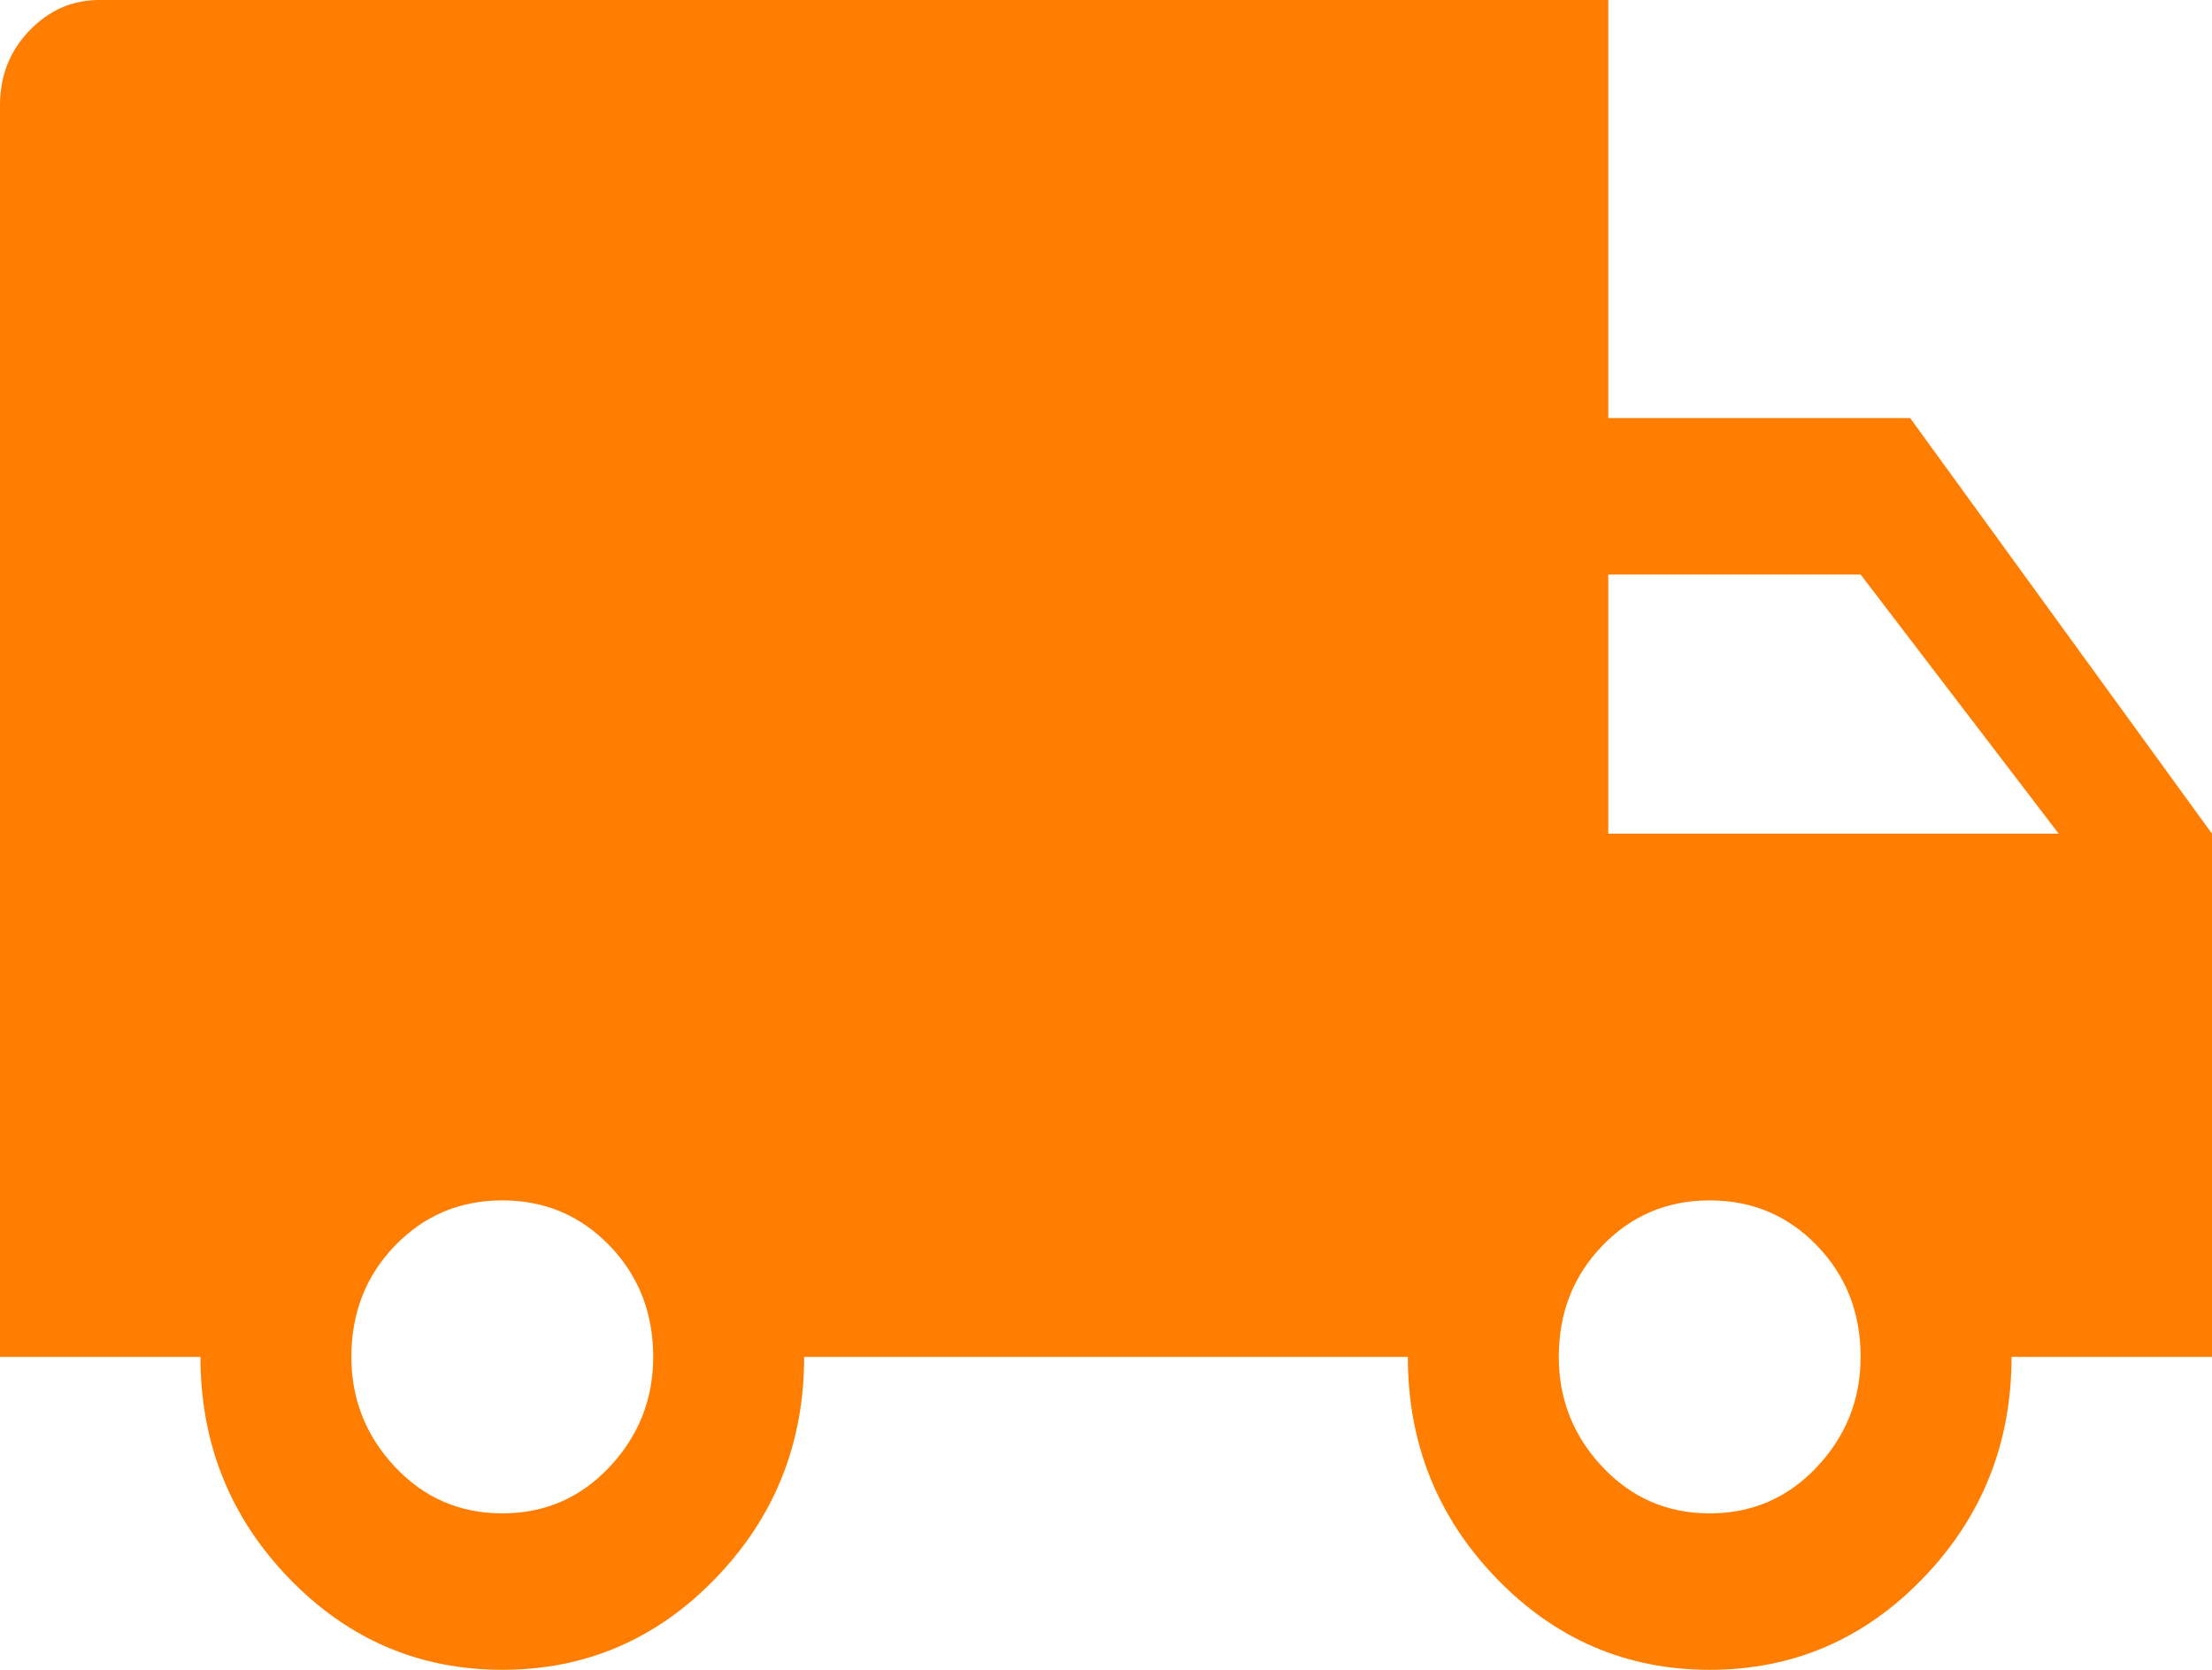 <?xml version="1.0" encoding="UTF-8"?>
<svg width="53px" height="40px" viewBox="0 0 53 40" version="1.1" xmlns="http://www.w3.org/2000/svg" xmlns:xlink="http://www.w3.org/1999/xlink">
    <title>4E8FF219-F071-4521-9980-62C1F5B97EF1</title>
    <g id="Mockups" stroke="none" stroke-width="1" fill="none" fill-rule="evenodd">
        <g id="QSN" transform="translate(-1180, -3358)" fill="#FF7D00">
            <g id="ECO" transform="translate(0, 3030)">
                <g id="eco/deplacements" transform="translate(1124, 213)">
                    <g id="icon/truck" transform="translate(56, 115)">
                        <path d="M45.768,10.015 L38.535,10.015 L38.535,0 L2.373,0 C1.733,0 1.177,0.244 0.706,0.732 C0.235,1.22 0,1.816 0,2.518 L0,32.504 L4.803,32.504 C4.803,34.573 5.509,36.34 6.922,37.804 C8.334,39.268 10.039,40 12.035,40 C14.032,40 15.736,39.268 17.149,37.804 C18.561,36.34 19.268,34.573 19.268,32.504 L33.732,32.504 C33.732,34.573 34.439,36.34 35.851,37.804 C37.264,39.268 38.968,40 40.965,40 C42.961,40 44.666,39.268 46.078,37.804 C47.491,36.34 48.197,34.573 48.197,32.504 L53,32.504 L53,19.971 L45.768,10.015 Z M12.035,36.252 C11.018,36.252 10.161,35.881 9.464,35.139 C8.767,34.397 8.419,33.519 8.419,32.504 C8.419,31.449 8.767,30.561 9.464,29.839 C10.161,29.117 11.018,28.755 12.035,28.755 C13.052,28.755 13.909,29.117 14.606,29.839 C15.303,30.561 15.651,31.449 15.651,32.504 C15.651,33.519 15.303,34.397 14.606,35.139 C13.909,35.881 13.052,36.252 12.035,36.252 Z M40.965,36.252 C39.948,36.252 39.091,35.881 38.394,35.139 C37.697,34.397 37.349,33.519 37.349,32.504 C37.349,31.449 37.697,30.561 38.394,29.839 C39.091,29.117 39.948,28.755 40.965,28.755 C41.982,28.755 42.839,29.117 43.536,29.839 C44.233,30.561 44.581,31.449 44.581,32.504 C44.581,33.519 44.233,34.397 43.536,35.139 C42.839,35.881 41.982,36.252 40.965,36.252 Z M38.535,19.971 L38.535,13.763 L44.581,13.763 L49.327,19.971 L38.535,19.971 Z"></path>
                    </g>
                </g>
            </g>
        </g>
    </g>
</svg>